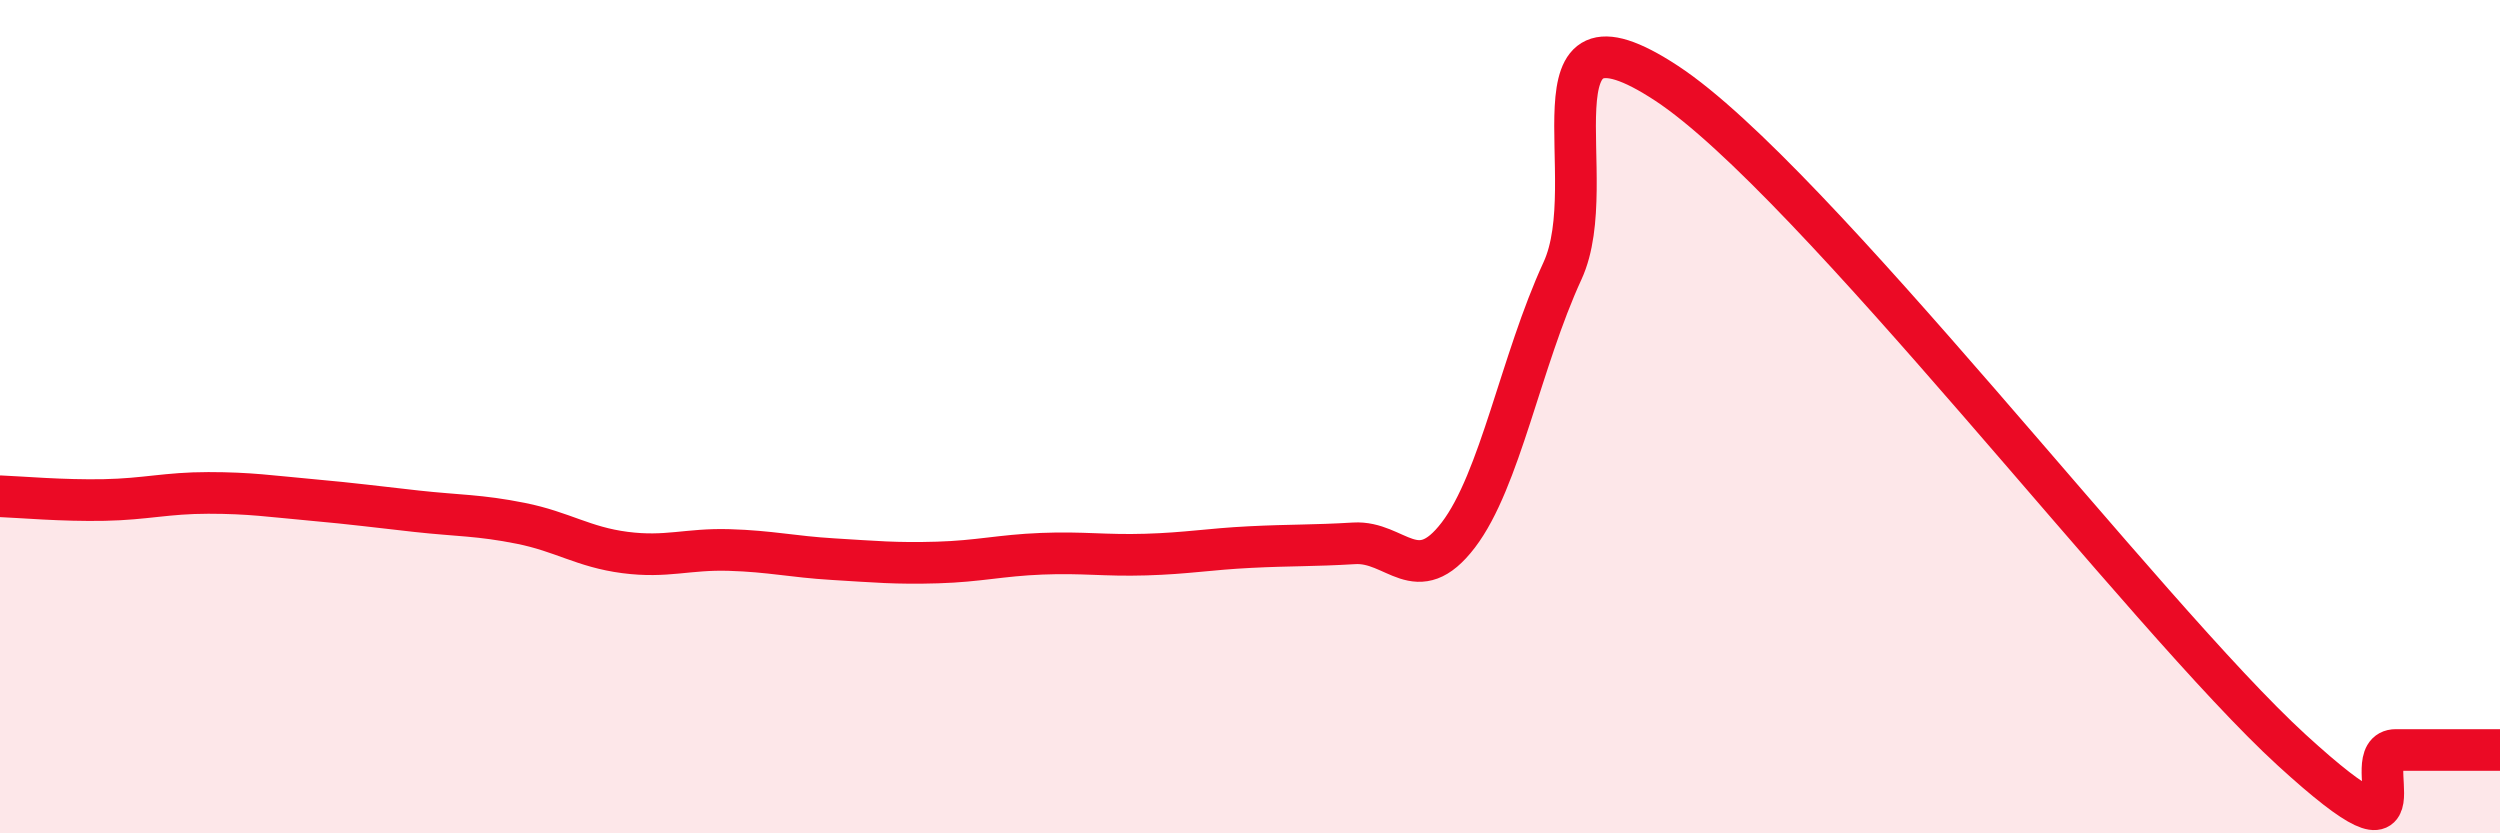
    <svg width="60" height="20" viewBox="0 0 60 20" xmlns="http://www.w3.org/2000/svg">
      <path
        d="M 0,11.91 C 0.5,11.93 1.5,12.02 2.5,12 C 3.5,11.98 4,11.83 5,11.83 C 6,11.83 6.5,11.91 7.5,12 C 8.5,12.09 9,12.16 10,12.27 C 11,12.38 11.5,12.36 12.5,12.56 C 13.5,12.76 14,13.13 15,13.26 C 16,13.39 16.5,13.17 17.5,13.2 C 18.5,13.23 19,13.36 20,13.42 C 21,13.48 21.5,13.53 22.5,13.5 C 23.5,13.47 24,13.33 25,13.29 C 26,13.25 26.5,13.34 27.5,13.31 C 28.5,13.28 29,13.18 30,13.13 C 31,13.08 31.5,13.1 32.5,13.04 C 33.5,12.98 34,14.15 35,12.84 C 36,11.53 36.5,8.67 37.5,6.5 C 38.5,4.33 36.5,-0.3 40,2 C 43.5,4.3 51.5,14.8 55,18 C 58.5,21.2 56.5,18 57.5,18 C 58.5,18 59.5,18 60,18L60 20L0 20Z"
        fill="#EB0A25"
        opacity="0.1"
        stroke-linecap="round"
        stroke-linejoin="round"
      />
      <path
        d="M 0,11.91 C 0.5,11.93 1.5,12.02 2.5,12 C 3.5,11.98 4,11.83 5,11.83 C 6,11.83 6.5,11.91 7.5,12 C 8.5,12.09 9,12.16 10,12.27 C 11,12.38 11.5,12.36 12.5,12.56 C 13.5,12.76 14,13.13 15,13.26 C 16,13.39 16.5,13.17 17.5,13.2 C 18.5,13.23 19,13.36 20,13.42 C 21,13.48 21.5,13.53 22.5,13.5 C 23.5,13.47 24,13.33 25,13.29 C 26,13.25 26.5,13.34 27.5,13.31 C 28.5,13.28 29,13.18 30,13.13 C 31,13.08 31.5,13.1 32.5,13.04 C 33.5,12.98 34,14.15 35,12.84 C 36,11.53 36.5,8.67 37.5,6.5 C 38.5,4.33 36.5,-0.3 40,2 C 43.5,4.3 51.5,14.8 55,18 C 58.5,21.2 56.5,18 57.5,18 C 58.5,18 59.5,18 60,18"
        stroke="#EB0A25"
        stroke-width="1"
        fill="none"
        stroke-linecap="round"
        stroke-linejoin="round"
      />
    </svg>
  